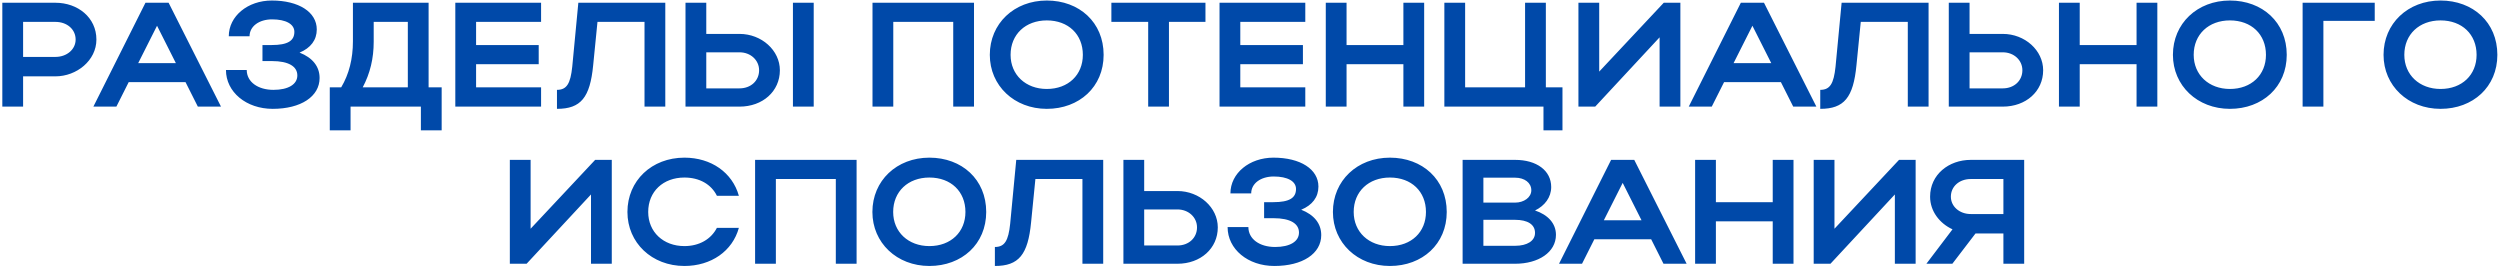 <?xml version="1.0" encoding="UTF-8"?> <svg xmlns="http://www.w3.org/2000/svg" width="891" height="95" viewBox="0 0 891 95" fill="none"><path d="M0.829 38V0.98H19.762C27.695 0.98 34.359 6.216 34.359 14.096C34.359 21.552 27.325 27.211 19.762 27.211H8.233V38H0.829ZM26.955 14.096C26.955 10.447 23.888 7.802 19.762 7.802H8.233V20.283H19.762C23.835 20.283 26.955 17.586 26.955 14.096ZM33.28 38L51.843 0.98H60.093L78.761 38H70.511L66.122 29.274H45.867L41.477 38H33.28ZM49.251 22.505H62.684L55.968 9.177L49.251 22.505ZM97.191 38.793C87.777 38.793 80.532 32.817 80.532 24.937H87.936C87.936 29.168 91.902 32.024 97.455 32.024C102.744 32.024 105.97 30.067 105.97 26.894C105.97 23.721 102.956 21.764 96.874 21.764H93.542V16.052H96.821C102.585 16.052 104.912 14.519 104.912 11.346C104.912 8.596 101.898 6.903 96.979 6.903C92.326 6.903 88.941 9.389 88.941 12.932H81.537C81.537 5.74 88.306 0.187 96.874 0.187C106.499 0.187 112.898 4.312 112.898 10.499C112.898 14.254 110.73 17.11 106.763 18.75C111.364 20.548 113.903 23.668 113.903 27.793C113.903 34.404 107.239 38.793 97.191 38.793ZM117.533 31.125H121.605C124.408 26.418 125.783 20.918 125.783 14.73V0.98H152.754V31.125H157.408V46.462H150.004V38H124.937V46.462H117.533V31.125ZM129.273 31.125H145.35V7.802H133.187V14.889C133.187 20.812 131.917 26.154 129.273 31.125ZM162.274 38V0.98H192.841V7.802H169.678V16.052H191.995V22.875H169.678V31.125H192.841V38H162.274ZM203.95 23.774L206.119 0.98H237.11V38H229.706V7.802H212.941L211.407 23.245C210.297 34.774 207.018 38.793 198.503 38.793V32.024C201.994 32.024 203.316 29.803 203.95 23.774ZM244.313 0.98H251.717V12.086H263.563C271.443 12.086 277.948 17.956 277.948 25.043C277.948 32.553 271.813 38 263.563 38H244.313V0.98ZM282.602 0.98H290.006V38H282.602V0.98ZM270.544 25.043C270.544 21.447 267.529 18.644 263.563 18.644H251.717V31.495H263.563C267.635 31.495 270.544 28.745 270.544 25.043ZM310.961 0.98H347.135V38H339.731V7.802H318.365V38H310.961V0.98ZM352.768 19.543C352.768 8.384 361.442 0.187 373.077 0.187C384.659 0.187 393.332 7.961 393.332 19.543C393.332 30.966 384.659 38.793 373.077 38.793C361.495 38.793 352.768 30.543 352.768 19.543ZM360.172 19.543C360.172 26.682 365.567 31.707 373.077 31.707C380.745 31.707 385.928 26.682 385.928 19.543C385.928 12.245 380.745 7.273 373.077 7.273C365.514 7.273 360.172 12.245 360.172 19.543ZM409.212 38V7.802H396.096V0.98H429.626V7.802H416.616V38H409.212ZM434.639 38V0.98H465.207V7.802H442.043V16.052H464.361V22.875H442.043V31.125H465.207V38H434.639ZM472.508 38V0.98H479.912V16.052H500.168V0.98H507.572V38H500.168V22.875H479.912V38H472.508ZM514.768 38V0.98H522.172V31.125H543.537V0.98H550.941V31.125H556.865V46.462H550.095V38H514.768ZM598.885 38H591.481V13.302L568.529 38H562.553V0.98H569.957V25.519L592.962 0.98H598.885V38ZM601.872 38L620.435 0.98H628.685L647.354 38H639.104L634.714 29.274H614.459L610.069 38H601.872ZM617.844 22.505H631.277L624.56 9.177L617.844 22.505ZM654.184 23.774L656.352 0.98H687.343V38H679.939V7.802H663.175L661.641 23.245C660.53 34.774 657.251 38.793 648.737 38.793V32.024C652.227 32.024 653.549 29.803 654.184 23.774ZM694.546 0.98H701.95V12.086H713.796C721.676 12.086 728.181 17.956 728.181 25.043C728.181 32.553 722.047 38 713.796 38H694.546V0.98ZM720.777 25.043C720.777 21.447 717.763 18.644 713.796 18.644H701.95V31.495H713.796C717.869 31.495 720.777 28.745 720.777 25.043ZM733.81 38V0.98H741.214V16.052H761.469V0.98H768.873V38H761.469V22.875H741.214V38H733.81ZM774.429 19.543C774.429 8.384 783.102 0.187 794.737 0.187C806.319 0.187 814.993 7.961 814.993 19.543C814.993 30.966 806.319 38.793 794.737 38.793C783.155 38.793 774.429 30.543 774.429 19.543ZM781.833 19.543C781.833 26.682 787.228 31.707 794.737 31.707C802.406 31.707 807.589 26.682 807.589 19.543C807.589 12.245 802.406 7.273 794.737 7.273C787.175 7.273 781.833 12.245 781.833 19.543ZM820.652 0.98H846.354V7.432H828.056V38H820.652V0.98ZM849.496 19.543C849.496 8.384 858.169 0.187 869.804 0.187C881.386 0.187 890.059 7.961 890.059 19.543C890.059 30.966 881.386 38.793 869.804 38.793C858.222 38.793 849.496 30.543 849.496 19.543ZM856.9 19.543C856.9 26.682 862.294 31.707 869.804 31.707C877.473 31.707 882.655 26.682 882.655 19.543C882.655 12.245 877.473 7.273 869.804 7.273C862.241 7.273 856.9 12.245 856.9 19.543ZM218.037 94H210.633V69.302L187.681 94H181.705V56.98H189.109V81.519L212.114 56.98H218.037V94ZM231.02 75.543C231.02 82.682 236.414 87.707 243.924 87.707C249.265 87.707 253.443 85.221 255.506 81.202H263.333C261.059 89.505 253.443 94.793 243.924 94.793C232.342 94.793 223.616 86.543 223.616 75.543C223.616 64.384 232.289 56.187 243.924 56.187C253.443 56.187 261.006 61.475 263.333 69.778H255.506C253.496 65.706 249.318 63.273 243.924 63.273C236.361 63.273 231.02 68.245 231.02 75.543ZM269.115 56.98H305.289V94H297.885V63.802H276.519V94H269.115V56.98ZM310.923 75.543C310.923 64.384 319.596 56.187 331.231 56.187C342.813 56.187 351.486 63.961 351.486 75.543C351.486 86.966 342.813 94.793 331.231 94.793C319.649 94.793 310.923 86.543 310.923 75.543ZM318.327 75.543C318.327 82.682 323.721 87.707 331.231 87.707C338.899 87.707 344.082 82.682 344.082 75.543C344.082 68.245 338.899 63.273 331.231 63.273C323.668 63.273 318.327 68.245 318.327 75.543ZM360.023 79.774L362.192 56.98H393.183V94H385.779V63.802H369.014L367.48 79.245C366.37 90.774 363.091 94.793 354.576 94.793V88.024C358.067 88.024 359.389 85.803 360.023 79.774ZM400.385 56.98H407.789V68.086H419.636C427.516 68.086 434.021 73.956 434.021 81.043C434.021 88.553 427.886 94 419.636 94H400.385V56.98ZM426.617 81.043C426.617 77.447 423.602 74.644 419.636 74.644H407.789V87.495H419.636C423.708 87.495 426.617 84.745 426.617 81.043ZM454.178 94.793C444.765 94.793 437.519 88.817 437.519 80.937H444.923C444.923 85.168 448.89 88.024 454.443 88.024C459.731 88.024 462.957 86.067 462.957 82.894C462.957 79.721 459.943 77.764 453.861 77.764H450.529V72.052H453.808C459.573 72.052 461.9 70.519 461.9 67.346C461.9 64.596 458.885 62.903 453.967 62.903C449.313 62.903 445.928 65.389 445.928 68.932H438.524C438.524 61.74 445.293 56.187 453.861 56.187C463.486 56.187 469.885 60.312 469.885 66.499C469.885 70.254 467.717 73.11 463.751 74.75C468.352 76.548 470.89 79.668 470.89 83.793C470.89 90.404 464.226 94.793 454.178 94.793ZM475.052 75.543C475.052 64.384 483.726 56.187 495.36 56.187C506.942 56.187 515.616 63.961 515.616 75.543C515.616 86.966 506.942 94.793 495.36 94.793C483.779 94.793 475.052 86.543 475.052 75.543ZM482.456 75.543C482.456 82.682 487.851 87.707 495.36 87.707C503.029 87.707 508.212 82.682 508.212 75.543C508.212 68.245 503.029 63.273 495.36 63.273C487.798 63.273 482.456 68.245 482.456 75.543ZM521.275 94V56.98H539.997C547.665 56.98 552.848 60.788 552.848 66.658C552.848 70.307 550.574 73.322 547.083 75.014C551.684 76.548 554.54 79.615 554.54 83.687C554.54 89.875 548.352 94 539.997 94H521.275ZM545.761 67.822C545.761 65.124 543.328 63.326 539.997 63.326H528.679V72.211H539.997C543.117 72.211 545.761 70.36 545.761 67.822ZM547.083 83C547.083 79.985 544.439 78.346 539.997 78.346H528.679V87.601H539.997C544.28 87.601 547.083 85.856 547.083 83ZM555.636 94L574.199 56.98H582.449L601.118 94H592.868L588.478 85.274H568.223L563.834 94H555.636ZM571.608 78.504H585.041L578.324 65.177L571.608 78.504ZM604.14 94V56.98H611.544V72.052H631.8V56.98H639.204V94H631.8V78.875H611.544V94H604.14ZM682.732 94H675.328V69.302L652.375 94H646.399V56.98H653.803V81.519L676.809 56.98H682.732V94ZM695.82 94H686.565L695.873 81.731C691.272 79.615 687.887 75.278 687.887 70.096C687.887 62.216 694.551 56.98 702.378 56.98H721.417V94H714.013V83.211H704.07L695.82 94ZM695.291 70.096C695.291 73.586 698.358 76.283 702.378 76.283H714.013V63.802H702.378C698.305 63.802 695.291 66.447 695.291 70.096Z" fill="#0049A9"></path></svg> 